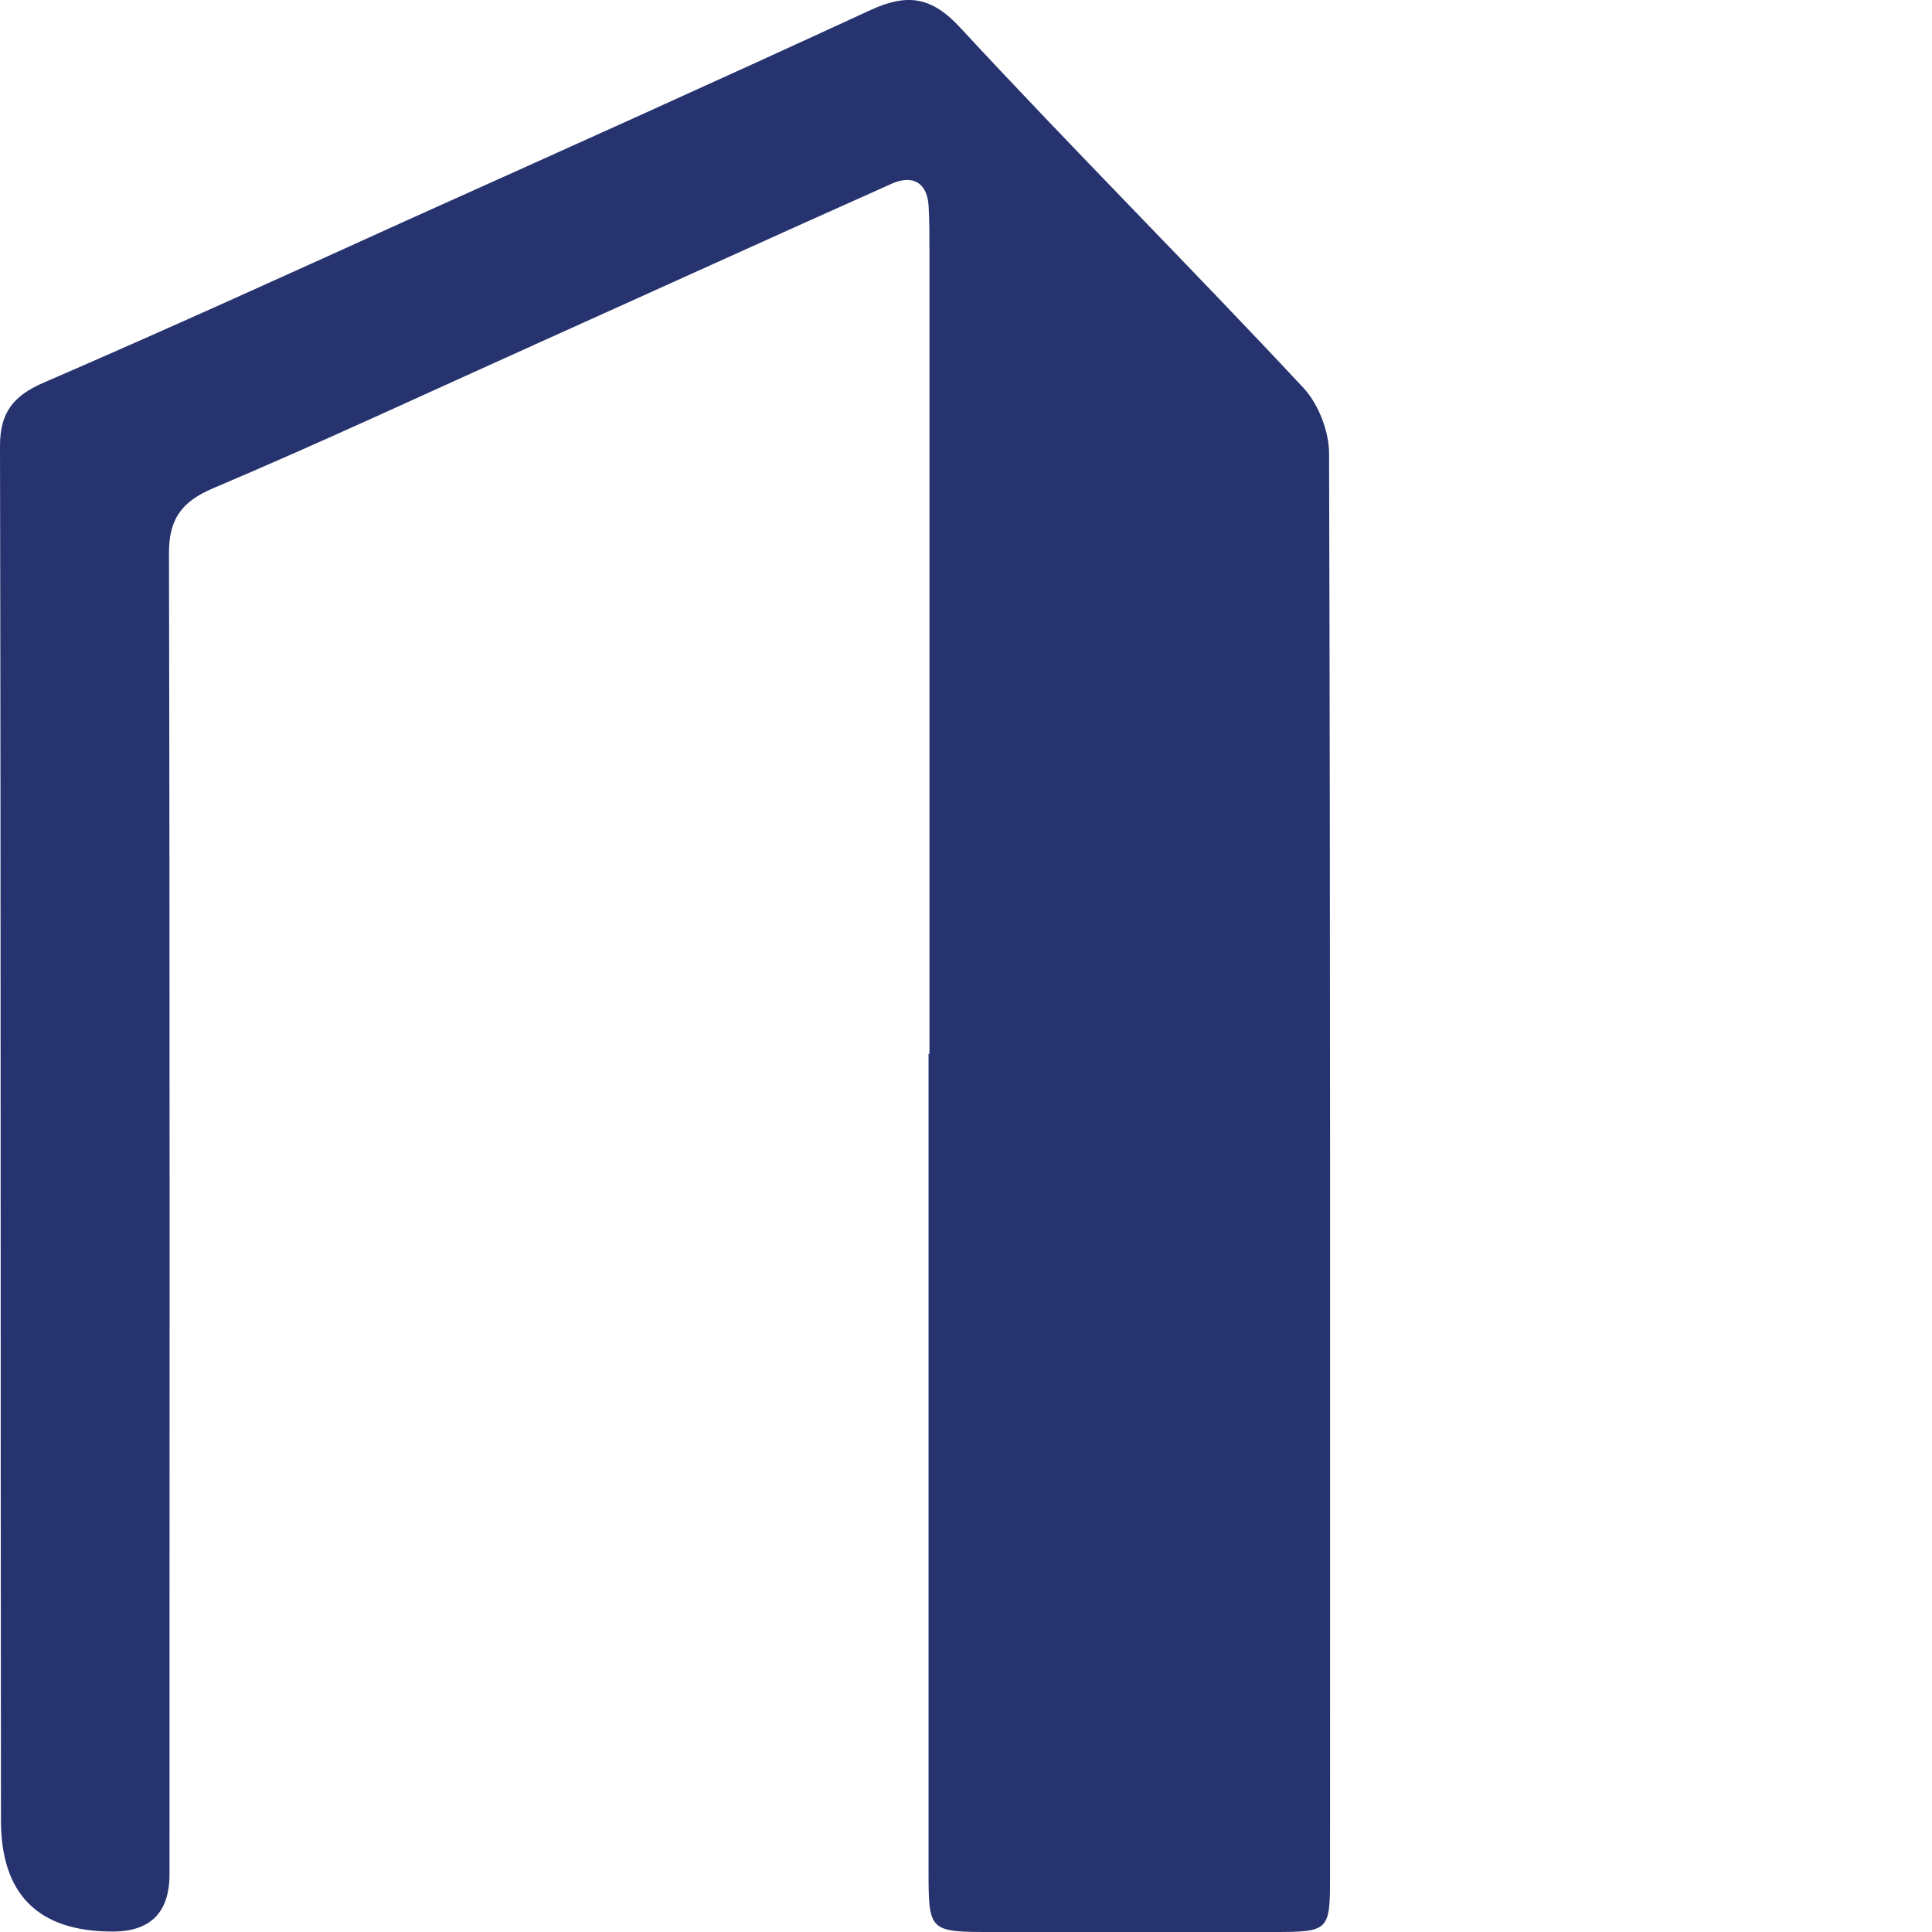 <svg width="26" height="26" viewBox="0 0 26 26" fill="none" xmlns="http://www.w3.org/2000/svg">
<g clip-path="url(#clip0_291_490)">
<path d="M12.508 14.182C12.508 10.576 12.508 6.964 12.508 3.358C12.508 3.16 12.508 2.956 12.496 2.759C12.47 2.434 12.258 2.357 12.001 2.472C10.401 3.186 8.808 3.912 7.208 4.632C5.763 5.282 4.33 5.951 2.872 6.569C2.435 6.753 2.268 6.995 2.274 7.467C2.287 13.386 2.281 19.304 2.281 25.223C2.281 25.737 2.026 25.994 1.516 25.994C0.514 25.994 0.013 25.495 0.013 24.497C0.006 18.336 0.013 12.169 0 6.002C0 5.549 0.18 5.326 0.591 5.148C2.242 4.434 3.88 3.689 5.525 2.943C7.594 2.013 9.662 1.083 11.718 0.134C12.207 -0.089 12.534 -0.051 12.926 0.376C14.442 2.013 16.023 3.593 17.545 5.224C17.744 5.441 17.886 5.804 17.886 6.104C17.905 12.487 17.899 18.871 17.899 25.255C17.899 25.987 17.886 26 17.134 26C15.875 26 14.622 26 13.363 26C12.496 26 12.496 26 12.496 25.153C12.496 21.496 12.496 17.839 12.496 14.182C12.496 14.182 12.496 14.182 12.502 14.182H12.508Z" fill="#26336E"/>
</g>
<defs>
<clipPath id="clip0_291_490">
<rect width="26" height="26" fill="white"/>
</clipPath>
</defs>
</svg>
